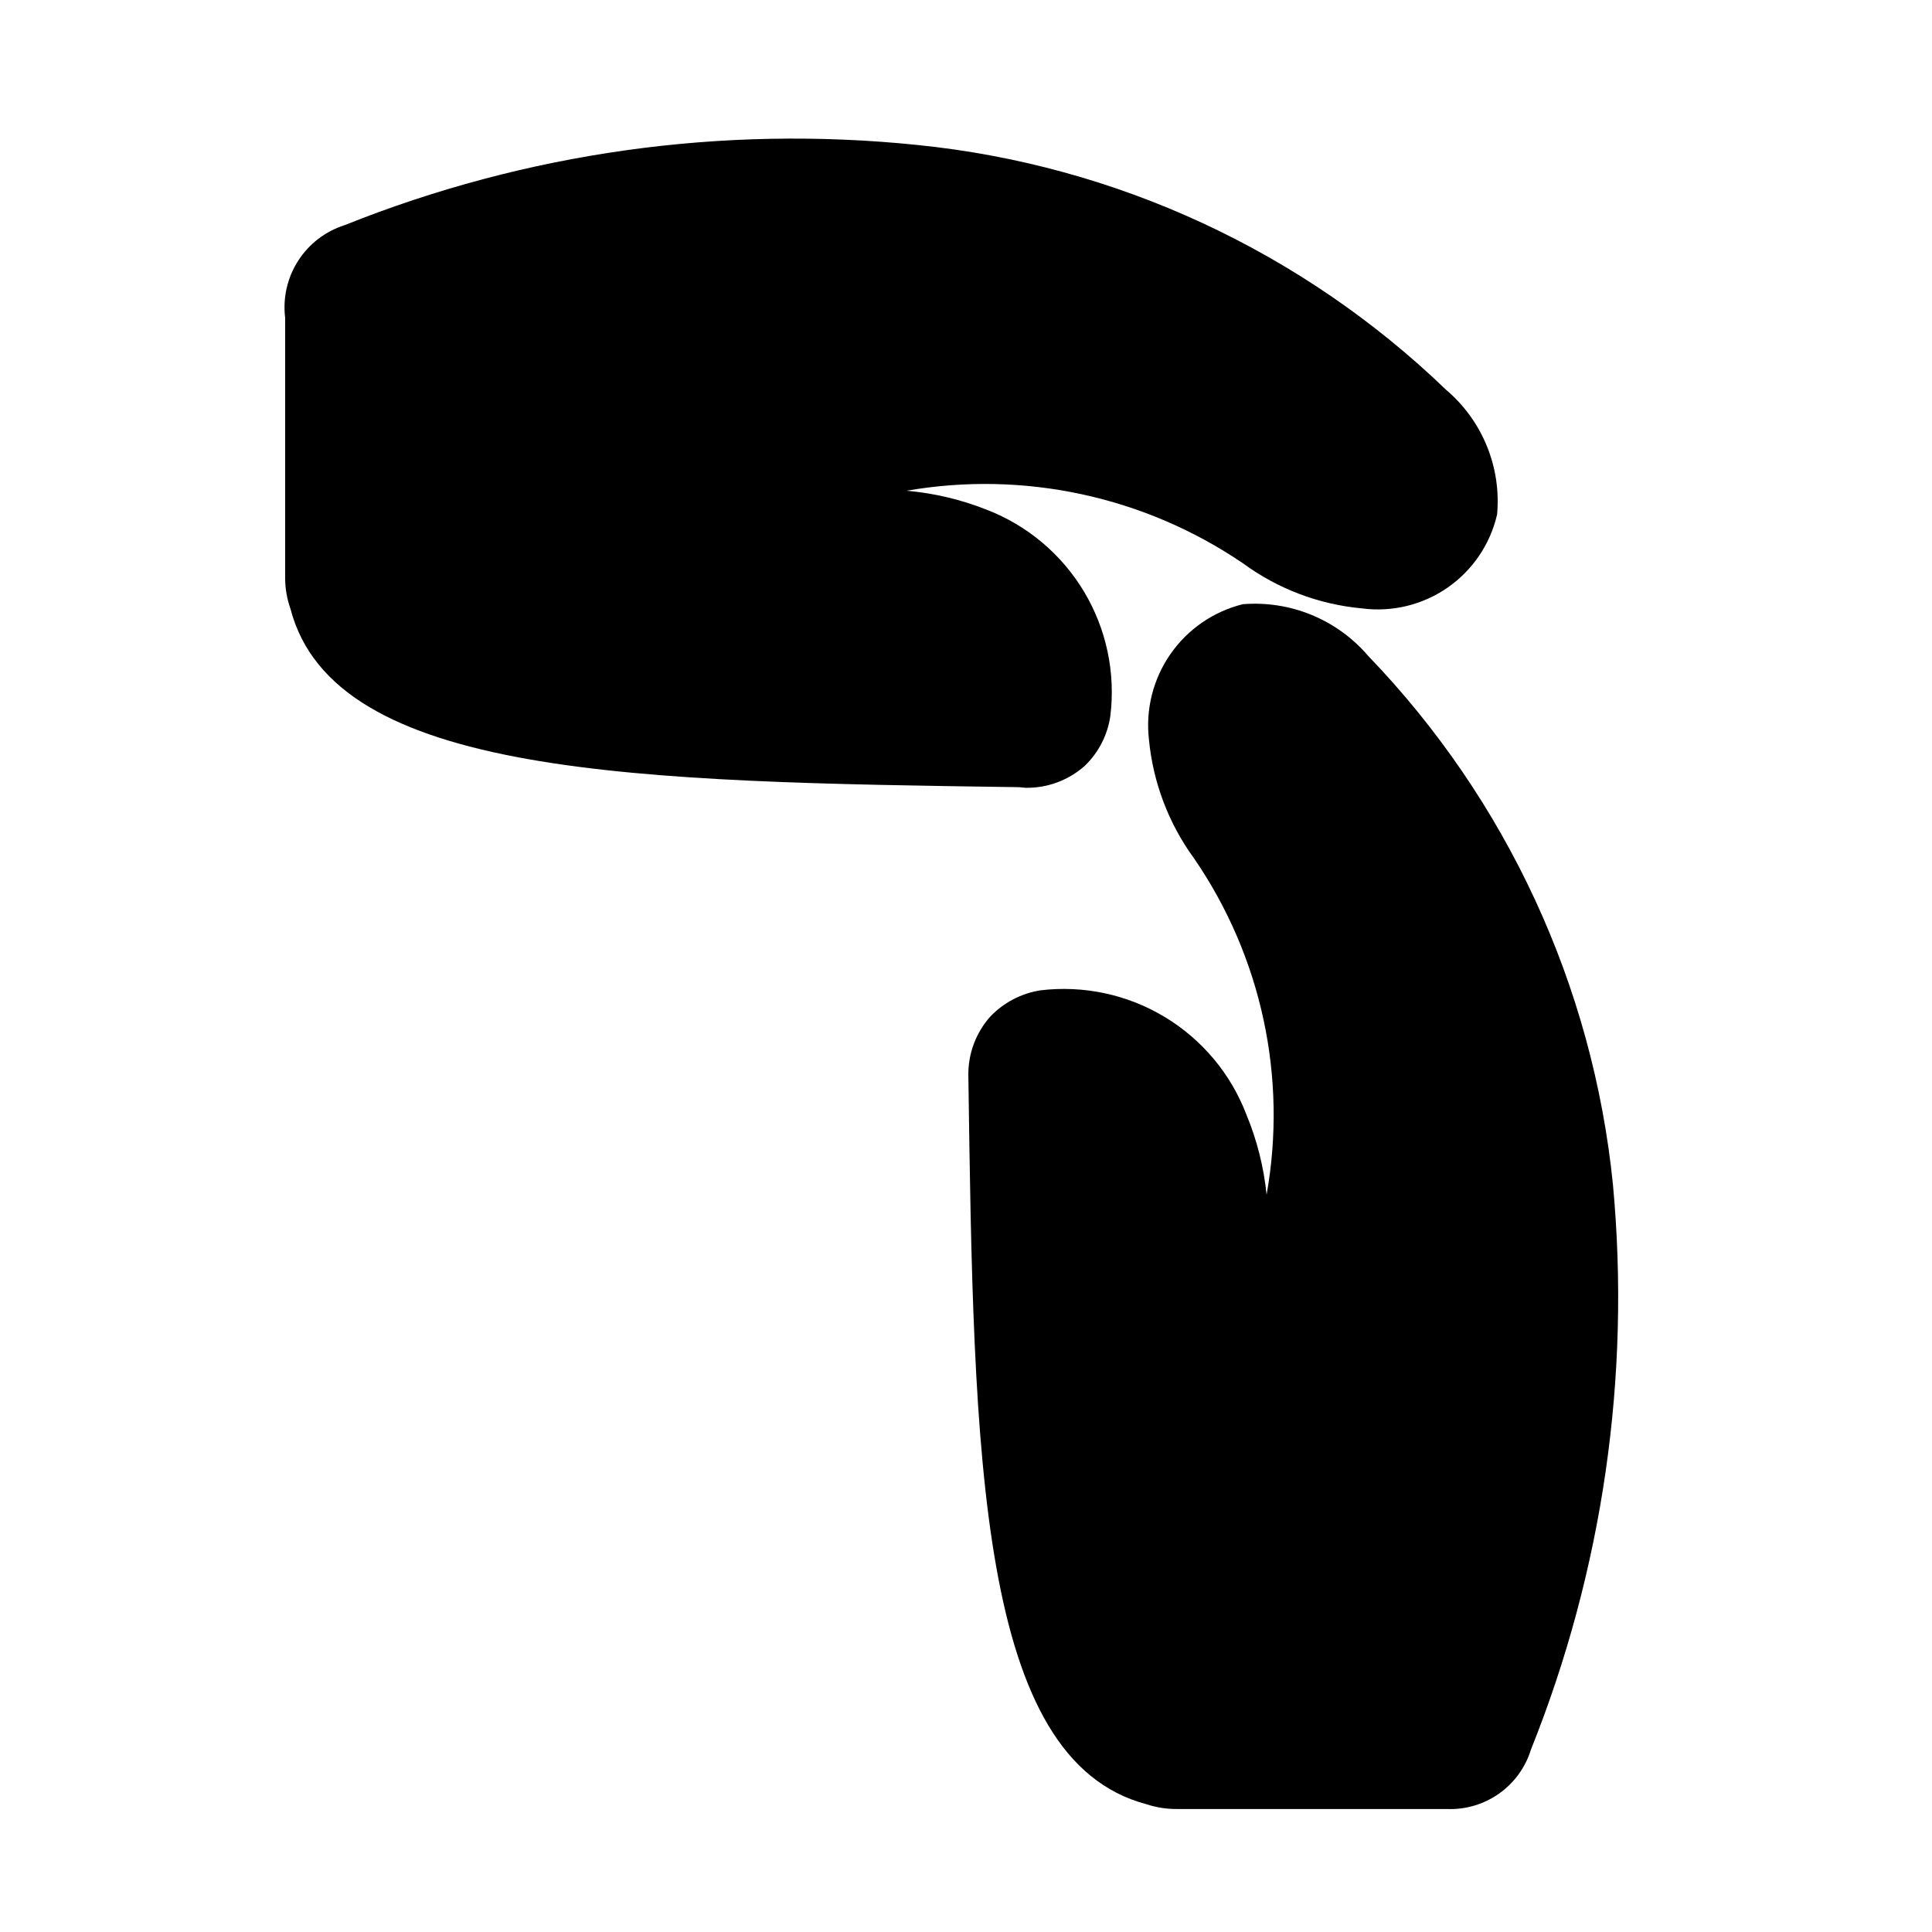 <?xml version="1.0" encoding="UTF-8"?>
<!-- Uploaded to: SVG Repo, www.svgrepo.com, Generator: SVG Repo Mixer Tools -->
<svg fill="#000000" width="800px" height="800px" version="1.1" viewBox="144 144 512 512" xmlns="http://www.w3.org/2000/svg">
 <g>
  <path d="m415.74 352.77c5.797 0.113 11.418-1.969 15.746-5.824 3.668-3.531 6.051-8.184 6.769-13.227 1.406-11.453-1.055-23.047-6.984-32.941-5.934-9.898-15-17.531-25.766-21.688-6.801-2.707-13.961-4.402-21.254-5.039 31.07-5.402 63.023 1.484 89.113 19.207 9.215 6.773 20.098 10.91 31.488 11.965 8.004 1.07 16.121-0.891 22.762-5.488 6.637-4.602 11.32-11.516 13.133-19.387 1.145-12.57-3.91-24.906-13.539-33.062-38.121-36.711-87.465-59.555-140.12-64.867-51.566-5.32-103.65 1.973-151.77 21.258-5.078 1.613-9.434 4.949-12.309 9.438-2.875 4.484-4.09 9.832-3.438 15.121v20.941 48.176c0.023 2.738 0.504 5.449 1.418 8.027 11.652 44.555 91.789 45.816 193.02 47.23z"/>
  <path d="m571.45 457.94c-5.312-52.656-28.156-102-64.867-140.12-8.238-9.629-20.59-14.723-33.219-13.699-7.805 1.938-14.633 6.648-19.211 13.258-4.578 6.606-6.594 14.652-5.668 22.641 1.098 11.375 5.227 22.254 11.969 31.484 17.859 26.027 24.762 58.039 19.207 89.113-0.738-7.309-2.543-14.469-5.356-21.254-4.129-10.793-11.75-19.895-21.648-25.859-9.902-5.961-21.508-8.441-32.98-7.047-5.047 0.809-9.691 3.238-13.227 6.93-3.856 4.324-5.938 9.949-5.824 15.742 1.418 101.23 2.519 181.21 47.23 193.02 2.59 0.852 5.305 1.277 8.031 1.258h71.477c4.945 0.219 9.82-1.207 13.867-4.055 4.047-2.852 7.031-6.961 8.488-11.688 19.023-47.48 26.469-98.801 21.73-149.73z"/>
 </g>
</svg>